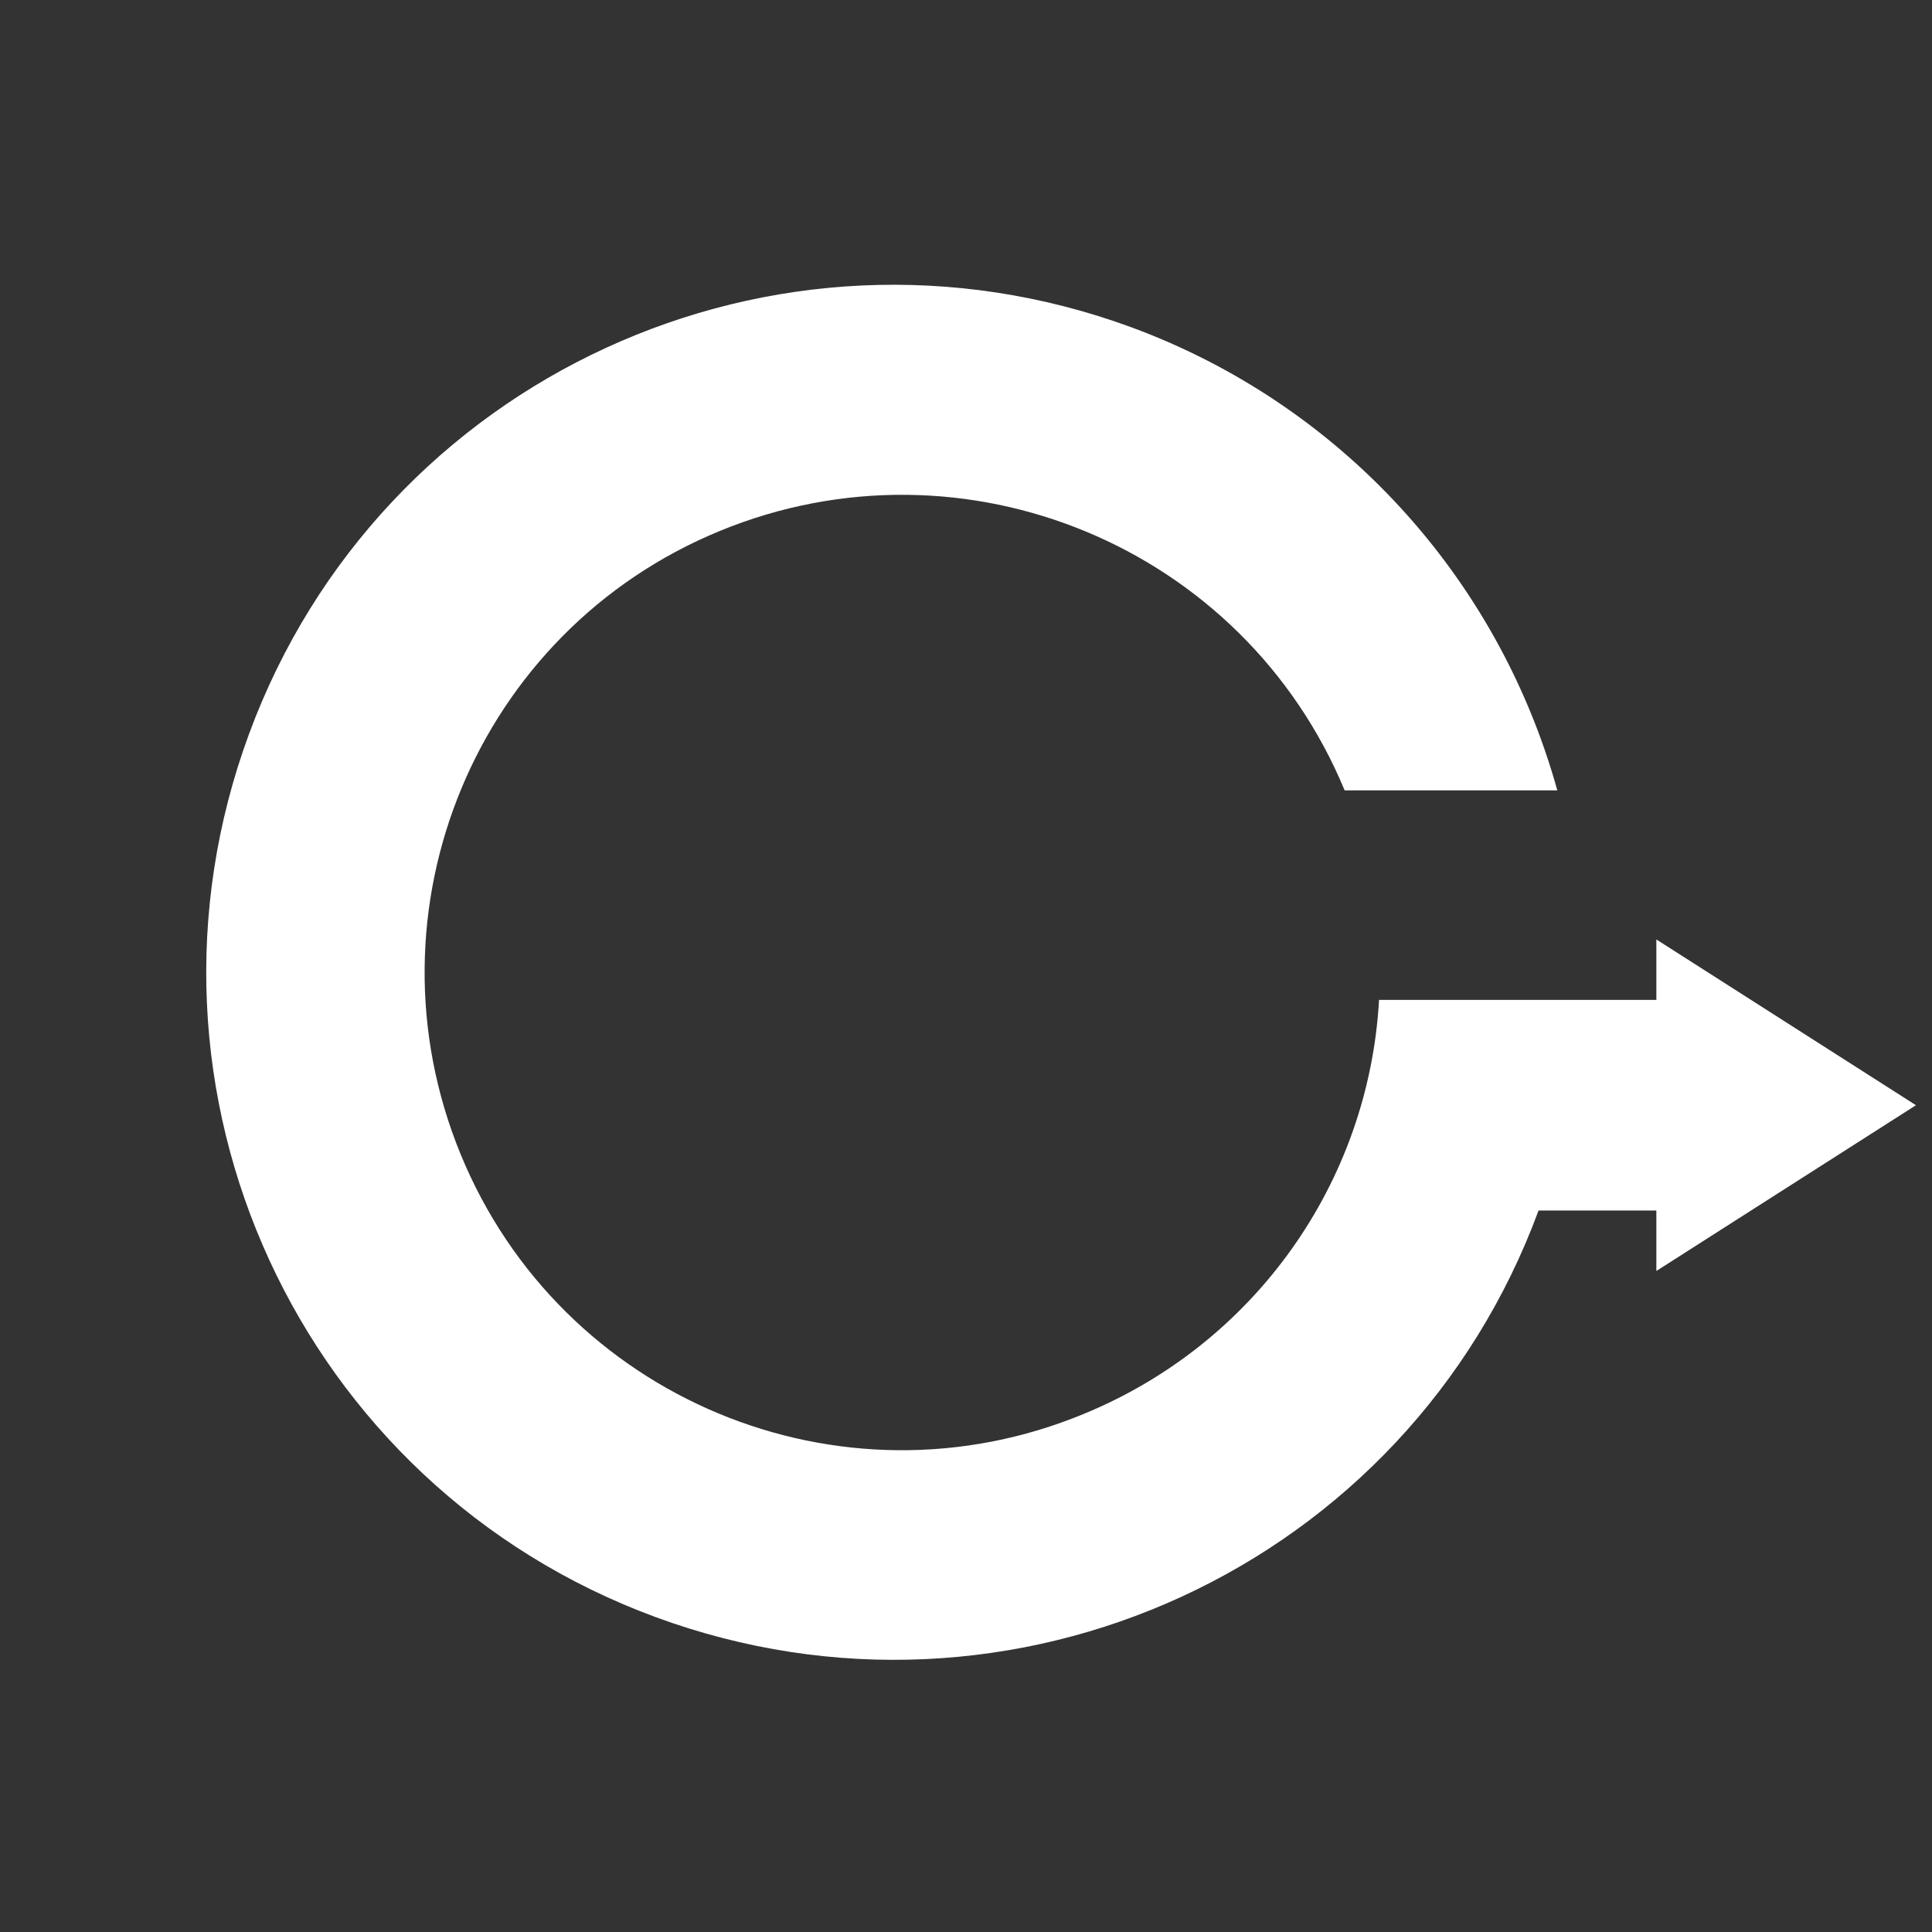 <?xml version="1.0" encoding="utf-8"?>
<!-- Generator: Adobe Illustrator 26.2.1, SVG Export Plug-In . SVG Version: 6.00 Build 0)  -->
<svg version="1.1"
	 id="Ebene_1" inkscape:version="0.91 r13725" xmlns:cc="http://creativecommons.org/ns#" xmlns:dc="http://purl.org/dc/elements/1.1/" xmlns:inkscape="http://www.inkscape.org/namespaces/inkscape" xmlns:rdf="http://www.w3.org/1999/02/22-rdf-syntax-ns#" xmlns:sodipodi="http://sodipodi.sourceforge.net/DTD/sodipodi-0.dtd" xmlns:svg="http://www.w3.org/2000/svg"
	 xmlns="http://www.w3.org/2000/svg" xmlns:xlink="http://www.w3.org/1999/xlink" x="0px" y="0px" viewBox="0 0 250 250"
	 style="enable-background:new 0 0 250 250;" xml:space="preserve">
<rect x="0" y="0" width="250" height="250" fill="#333333" stroke="none"/>
<style type="text/css">
	.st0{fill:#FF5500;}
	.st1{fill:#FFFFFF;}
</style>
<sodipodi:namedview  bordercolor="#666666" borderopacity="1" gridtolerance="10" guidetolerance="10" id="namedview5648" inkscape:current-layer="Ebene_1" inkscape:cx="343.63501" inkscape:cy="91.294998" inkscape:pageopacity="0" inkscape:pageshadow="2" inkscape:window-height="1018" inkscape:window-maximized="1" inkscape:window-width="1920" inkscape:window-x="-8" inkscape:window-y="-8" inkscape:zoom="0.5019861" objecttolerance="10" pagecolor="#ffffff" showgrid="false">
	</sodipodi:namedview>
<g id="g3880" transform="matrix(1.349,0,0,1.349,2,3.663)">
	<path id="path3878" inkscape:connector-curvature="0" class="st0" d="M114.6,88.2"/>
</g>
<g id="g3894" transform="matrix(1.349,0,0,1.349,2,3.663)">
	<g id="g3888">
		<path id="path3886" inkscape:connector-curvature="0" class="st1" d="M157.4,119.2v-5.8h-11.3c-12.6,34.2-50.5,51.6-84.7,39
			s-51.6-50.5-39-84.7s50.5-51.6,84.7-39c20,7.4,35.1,23.9,40.8,44.4h-20.4C117.8,49.7,91,38.6,67.6,48.2
			C44.2,57.8,33.1,84.6,42.7,108c9.6,23.4,36.4,34.6,59.8,24.9c16.3-6.7,27.3-22.1,28.3-39.7h26.6v-5.8l24.9,15.9L157.4,119.2z"/>
	</g>
	<g id="g3892">
		<path id="path3890" inkscape:connector-curvature="0" class="st1" d="M103.9,90.6"/>
	</g>
</g>
</svg>
